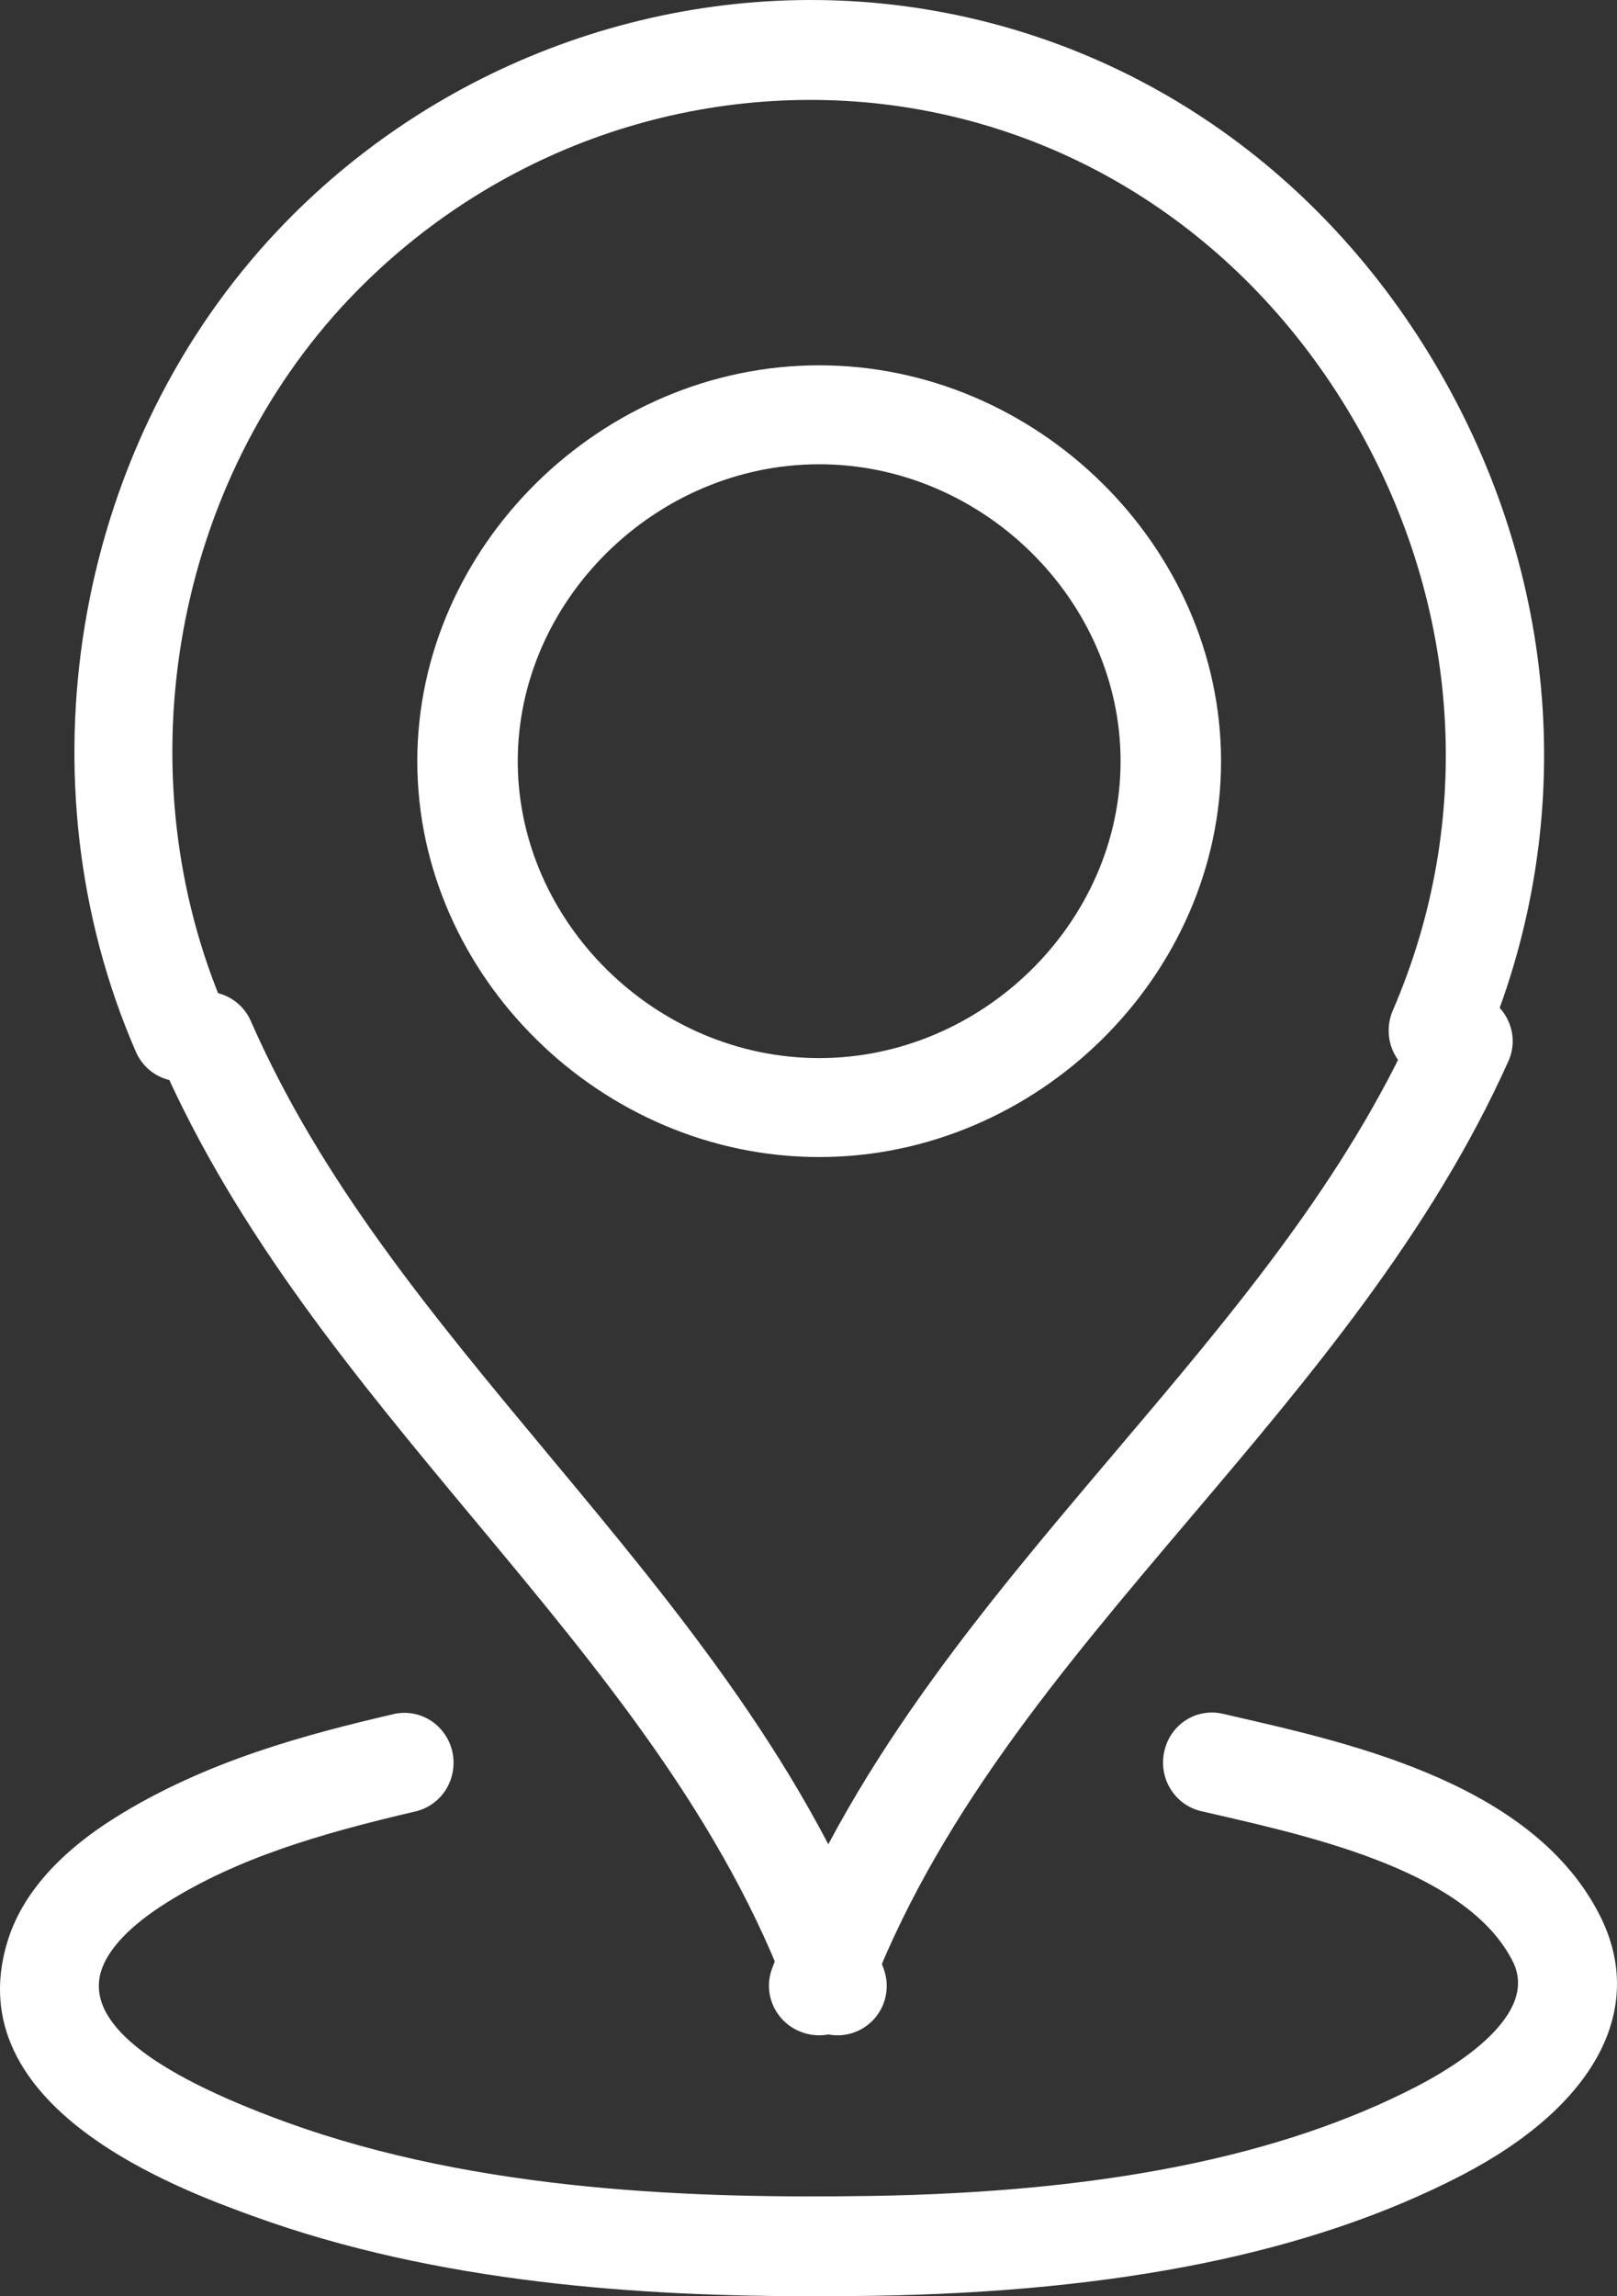 <?xml version="1.0" encoding="UTF-8"?> <svg xmlns="http://www.w3.org/2000/svg" width="31" height="44" viewBox="0 0 31 44" fill="none"><rect x="0" y="0" width="31" height="44" fill="#333333" stroke="none"/> <path d="M16.055 39C15.862 39 15.673 38.94 15.515 38.83C15.356 38.719 15.236 38.562 15.169 38.38C13.886 34.876 11.548 32.069 9.073 29.097C6.847 26.423 4.545 23.66 3.088 20.345C3.035 20.231 3.005 20.107 3.001 19.981C2.996 19.856 3.017 19.73 3.061 19.612C3.105 19.495 3.173 19.387 3.259 19.296C3.345 19.204 3.449 19.131 3.564 19.08C3.679 19.03 3.803 19.002 3.928 19C4.054 18.998 4.178 19.021 4.295 19.068C4.412 19.114 4.518 19.184 4.607 19.272C4.697 19.36 4.768 19.466 4.816 19.582C6.166 22.651 8.283 25.193 10.523 27.884C12.993 30.85 15.546 33.916 16.942 37.727C16.994 37.871 17.012 38.024 16.992 38.175C16.973 38.327 16.917 38.471 16.83 38.596C16.743 38.721 16.627 38.823 16.492 38.893C16.357 38.964 16.207 39 16.055 39Z" fill="white"></path> <path d="M15.705 39C15.55 39 15.397 38.962 15.26 38.892C15.122 38.821 15.004 38.719 14.916 38.594C14.827 38.469 14.77 38.324 14.75 38.173C14.73 38.022 14.747 37.868 14.8 37.725C16.224 33.907 18.827 30.836 21.344 27.866C23.629 25.171 25.787 22.626 27.163 19.551C27.269 19.326 27.461 19.151 27.697 19.063C27.933 18.975 28.194 18.982 28.425 19.082C28.656 19.182 28.838 19.368 28.931 19.598C29.025 19.829 29.023 20.087 28.926 20.316C27.44 23.635 25.093 26.403 22.823 29.081C20.299 32.057 17.916 34.869 16.608 38.378C16.54 38.56 16.417 38.718 16.256 38.829C16.094 38.94 15.902 39 15.705 39ZM15.705 22.171C11.528 22.171 8 18.698 8 14.586C8 10.473 11.528 7 15.705 7C19.881 7 23.409 10.473 23.409 14.586C23.409 18.698 19.881 22.171 15.705 22.171ZM15.705 8.896C12.573 8.896 9.926 11.502 9.926 14.586C9.926 17.669 12.573 20.275 15.705 20.275C18.837 20.275 21.483 17.669 21.483 14.586C21.483 11.502 18.837 8.896 15.705 8.896Z" fill="white"></path> <path d="M27.562 20.705C27.406 20.704 27.252 20.665 27.114 20.589C26.977 20.513 26.86 20.403 26.775 20.27C26.69 20.137 26.638 19.984 26.626 19.826C26.613 19.667 26.639 19.508 26.702 19.362C28.269 15.741 28.015 11.649 26.001 8.133C23.987 4.618 20.613 2.374 16.742 1.975C14.86 1.786 12.96 2.042 11.191 2.721C9.422 3.401 7.83 4.486 6.54 5.893C3.273 9.476 2.381 14.888 4.318 19.362C4.37 19.478 4.4 19.603 4.404 19.73C4.409 19.857 4.388 19.984 4.344 20.103C4.3 20.222 4.233 20.33 4.147 20.423C4.061 20.515 3.958 20.589 3.843 20.64C3.729 20.692 3.606 20.719 3.481 20.721C3.355 20.724 3.231 20.7 3.115 20.653C2.999 20.606 2.893 20.536 2.804 20.447C2.715 20.357 2.644 20.251 2.596 20.134C0.361 14.971 1.392 8.725 5.161 4.592C8.155 1.31 12.56 -0.373 16.932 0.07C21.409 0.531 25.306 3.12 27.626 7.168C29.947 11.218 30.237 15.944 28.425 20.134C28.351 20.304 28.23 20.448 28.077 20.549C27.924 20.651 27.745 20.705 27.562 20.705ZM15.554 44C12.323 44 8.413 43.758 4.848 42.463C3.444 41.952 -0.829 40.397 0.142 37.206C0.412 36.319 1.108 35.518 2.211 34.827C3.954 33.737 5.892 33.229 7.572 32.839C7.812 32.791 8.062 32.84 8.267 32.975C8.472 33.111 8.617 33.322 8.672 33.565C8.726 33.807 8.686 34.062 8.559 34.275C8.431 34.487 8.228 34.641 7.991 34.704C6.088 35.146 4.544 35.613 3.197 36.456C2.503 36.891 2.068 37.346 1.938 37.772C1.647 38.728 2.839 39.701 5.481 40.662C9.201 42.015 13.431 42.128 16.689 42.078C21.14 42.009 24.566 41.322 27.161 39.979C27.887 39.604 29.519 38.62 29.004 37.589C28.152 35.883 25.244 35.215 23.32 34.772L23.028 34.705C22.908 34.677 22.794 34.625 22.693 34.553C22.592 34.48 22.507 34.388 22.441 34.281C22.375 34.175 22.331 34.056 22.31 33.933C22.29 33.809 22.293 33.682 22.321 33.56C22.347 33.437 22.398 33.321 22.469 33.218C22.54 33.115 22.631 33.027 22.736 32.96C22.84 32.893 22.957 32.848 23.079 32.828C23.201 32.807 23.326 32.811 23.447 32.84L23.734 32.906C26.002 33.427 29.429 34.215 30.681 36.723C31.57 38.506 30.574 40.361 28.014 41.686C25.158 43.164 21.463 43.919 16.718 43.992C16.343 43.996 15.954 44 15.554 44Z" fill="white"></path> </svg> 